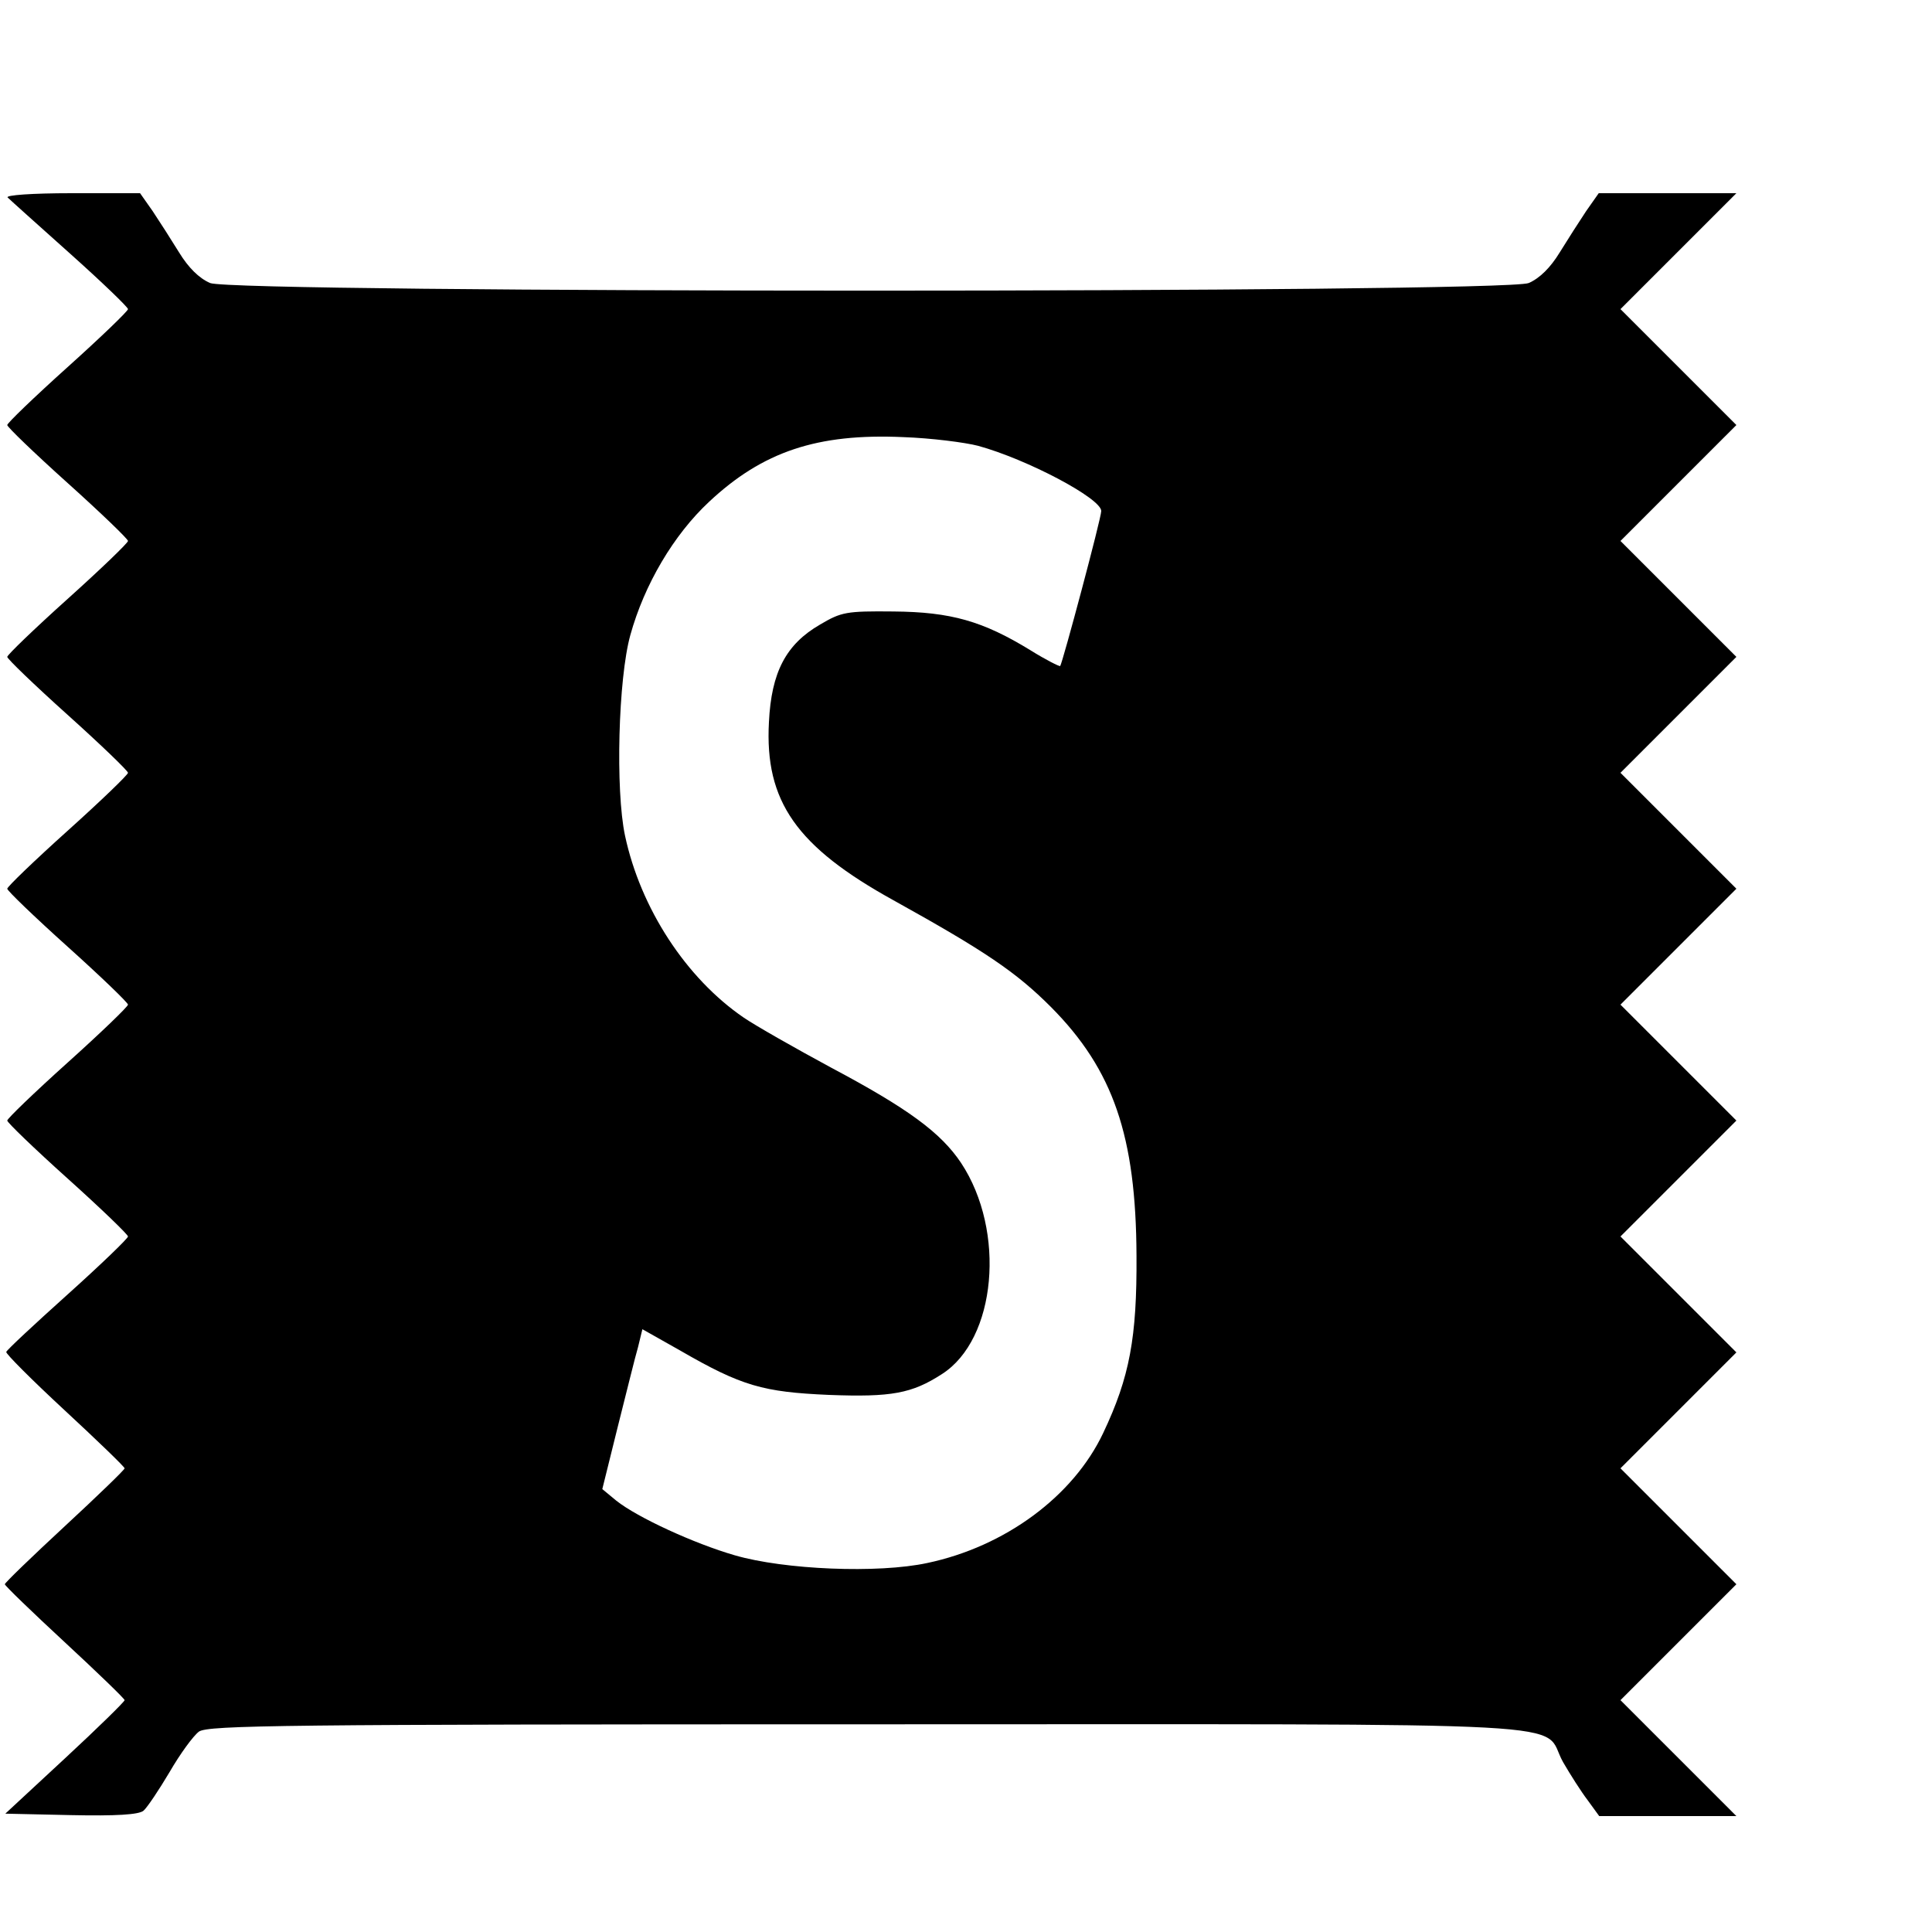 <?xml version="1.0" standalone="no"?>
<!DOCTYPE svg PUBLIC "-//W3C//DTD SVG 20010904//EN"
 "http://www.w3.org/TR/2001/REC-SVG-20010904/DTD/svg10.dtd">
<svg version="1.0" xmlns="http://www.w3.org/2000/svg"
 width="16pt" height="16pt" viewBox="0 0 16 16"
 preserveAspectRatio="xMidYMid meet">
<g transform="translate(0,16) scale(0.004,-0.004)"
fill="#000000" stroke="none">
<path d="M16 3591 c5 -5 63 -57 129 -116 66 -59 120 -111 120 -115 0 -4 -56
-58 -125 -120 -69 -62 -125 -116 -125 -120 0 -4 56 -58 125 -120 69 -62 125
-116 125 -120 0 -4 -56 -58 -125 -120 -69 -62 -125 -116 -125 -120 0 -4 56
-58 125 -120 69 -62 125 -116 125 -120 0 -4 -56 -58 -125 -120 -69 -62 -125
-116 -125 -120 0 -4 56 -58 125 -120 69 -62 125 -116 125 -120 0 -4 -56 -58
-125 -120 -69 -62 -125 -116 -125 -120 0 -4 56 -58 125 -120 69 -62 125 -116
125 -120 0 -4 -56 -58 -125 -120 -69 -62 -126 -115 -127 -119 -2 -3 53 -58
121 -121 68 -63 124 -117 124 -120 0 -3 -56 -57 -124 -120 -68 -63 -124 -117
-124 -120 0 -3 56 -57 124 -120 68 -63 124 -117 124 -120 0 -3 -55 -57 -123
-120 l-124 -115 136 -3 c94 -2 140 1 150 9 8 7 32 43 54 80 22 38 49 75 61 84
20 13 173 15 1388 15 1531 0 1388 8 1436 -78 15 -26 38 -62 51 -79 l24 -33
142 0 142 0 -120 120 -120 120 120 120 120 120 -120 120 -120 120 120 120 120
120 -120 120 -120 120 120 120 120 120 -120 120 -120 120 120 120 120 120
-120 120 -120 120 120 120 120 120 -120 120 -120 120 120 120 120 120 -120
120 -120 120 120 120 120 120 -143 0 -142 0 -26 -37 c-14 -21 -39 -60 -55 -86
-19 -31 -41 -53 -64 -63 -52 -21 -2678 -21 -2730 0 -23 10 -45 32 -64 63 -16
26 -41 65 -55 86 l-26 37 -142 0 c-81 0 -138 -4 -132 -9z m2009 -514 c102 -28
255 -109 255 -135 0 -15 -80 -314 -85 -321 -2 -1 -30 13 -62 33 -98 60 -164
79 -283 80 -98 1 -108 -1 -152 -27 -71 -41 -101 -99 -106 -202 -9 -164 57
-258 258 -369 191 -106 254 -149 326 -221 129 -130 176 -267 177 -515 1 -169
-14 -251 -69 -367 -62 -131 -203 -235 -364 -269 -102 -22 -296 -14 -399 16
-83 24 -201 78 -245 113 l-29 24 32 129 c18 71 36 145 42 165 l9 37 78 -44
c128 -74 172 -86 308 -92 130 -5 172 3 234 43 113 72 133 296 40 437 -42 63
-110 113 -270 198 -74 40 -155 86 -180 103 -120 82 -214 227 -246 377 -20 94
-14 325 11 415 29 105 90 208 163 276 111 104 224 142 402 134 58 -2 128 -11
155 -18z"/>
</g>
</svg>
